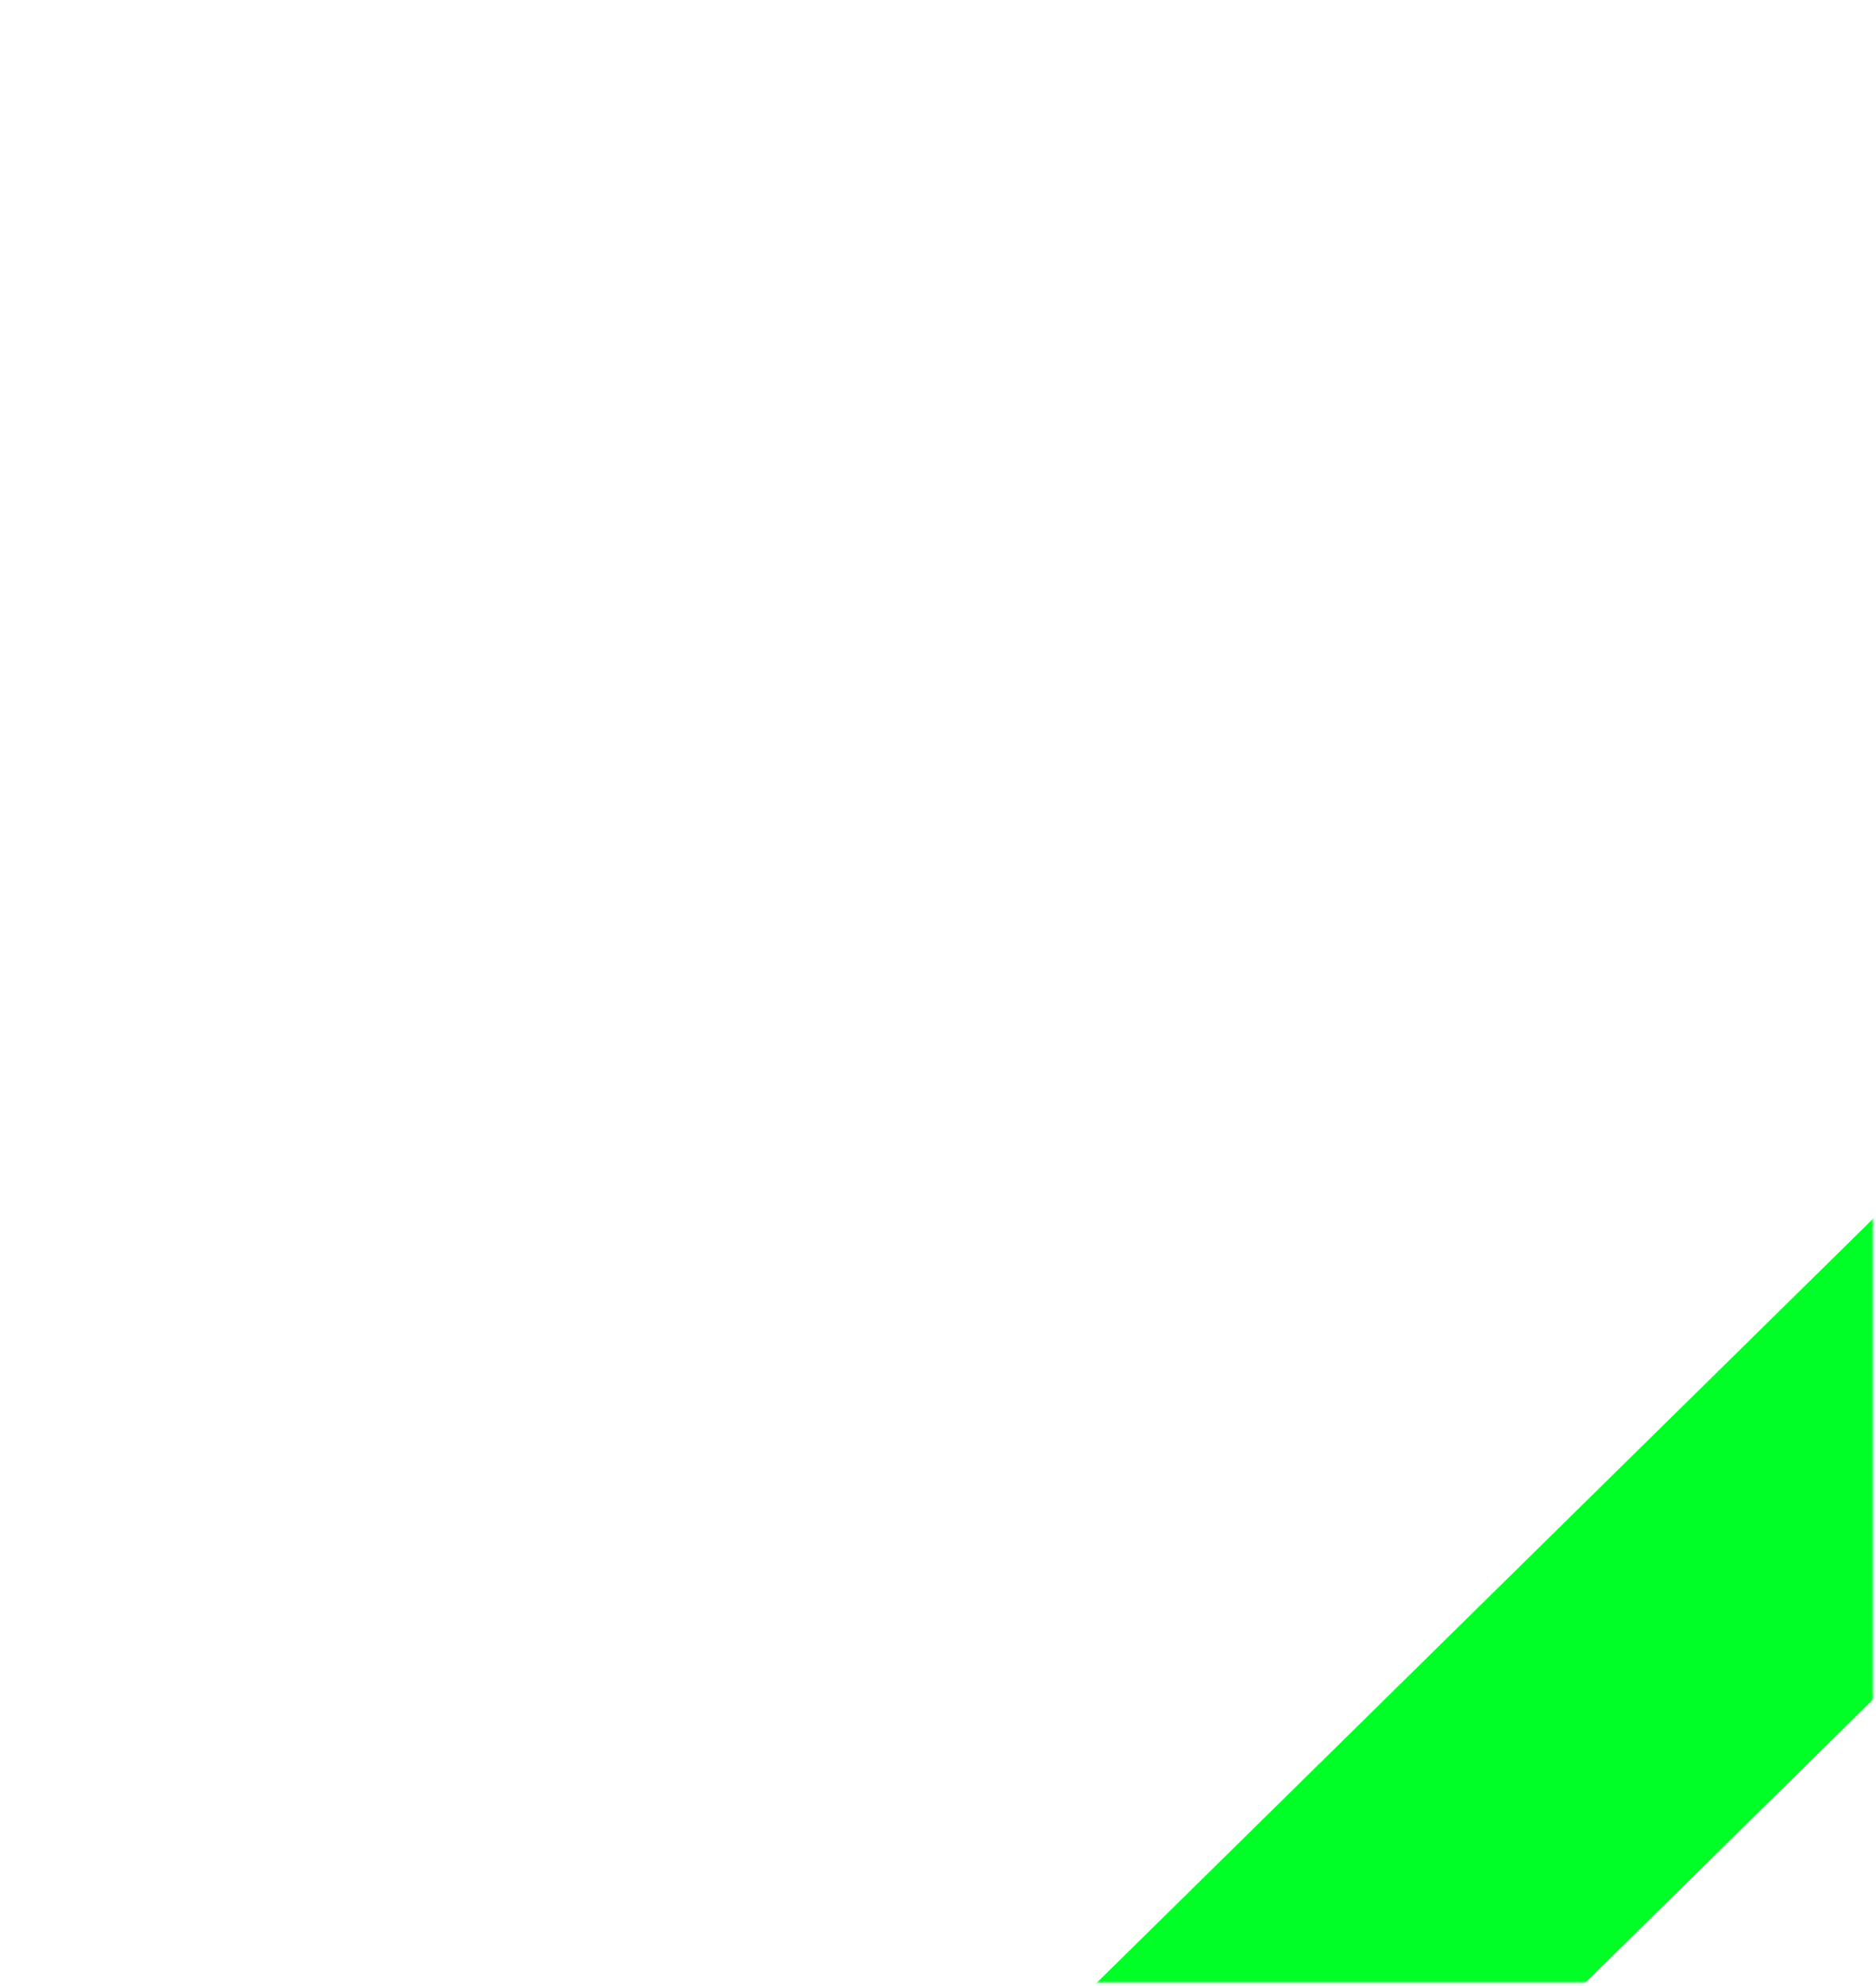 <svg width="601" height="636" viewBox="0 0 601 636" fill="none" xmlns="http://www.w3.org/2000/svg">
<mask id="mask0_2784_35133" style="mask-type:alpha" maskUnits="userSpaceOnUse" x="350" y="386" width="251" height="250">
<rect x="350.48" y="386.953" width="249.57" height="248.093" fill="#1E1E1E"/>
</mask>
<g mask="url(#mask0_2784_35133)">
<path d="M275.579 709.628L327.357 812.754L648.13 496.99L637.294 353.722L275.579 709.628Z" fill="#00FF27"/>
</g>
</svg>

